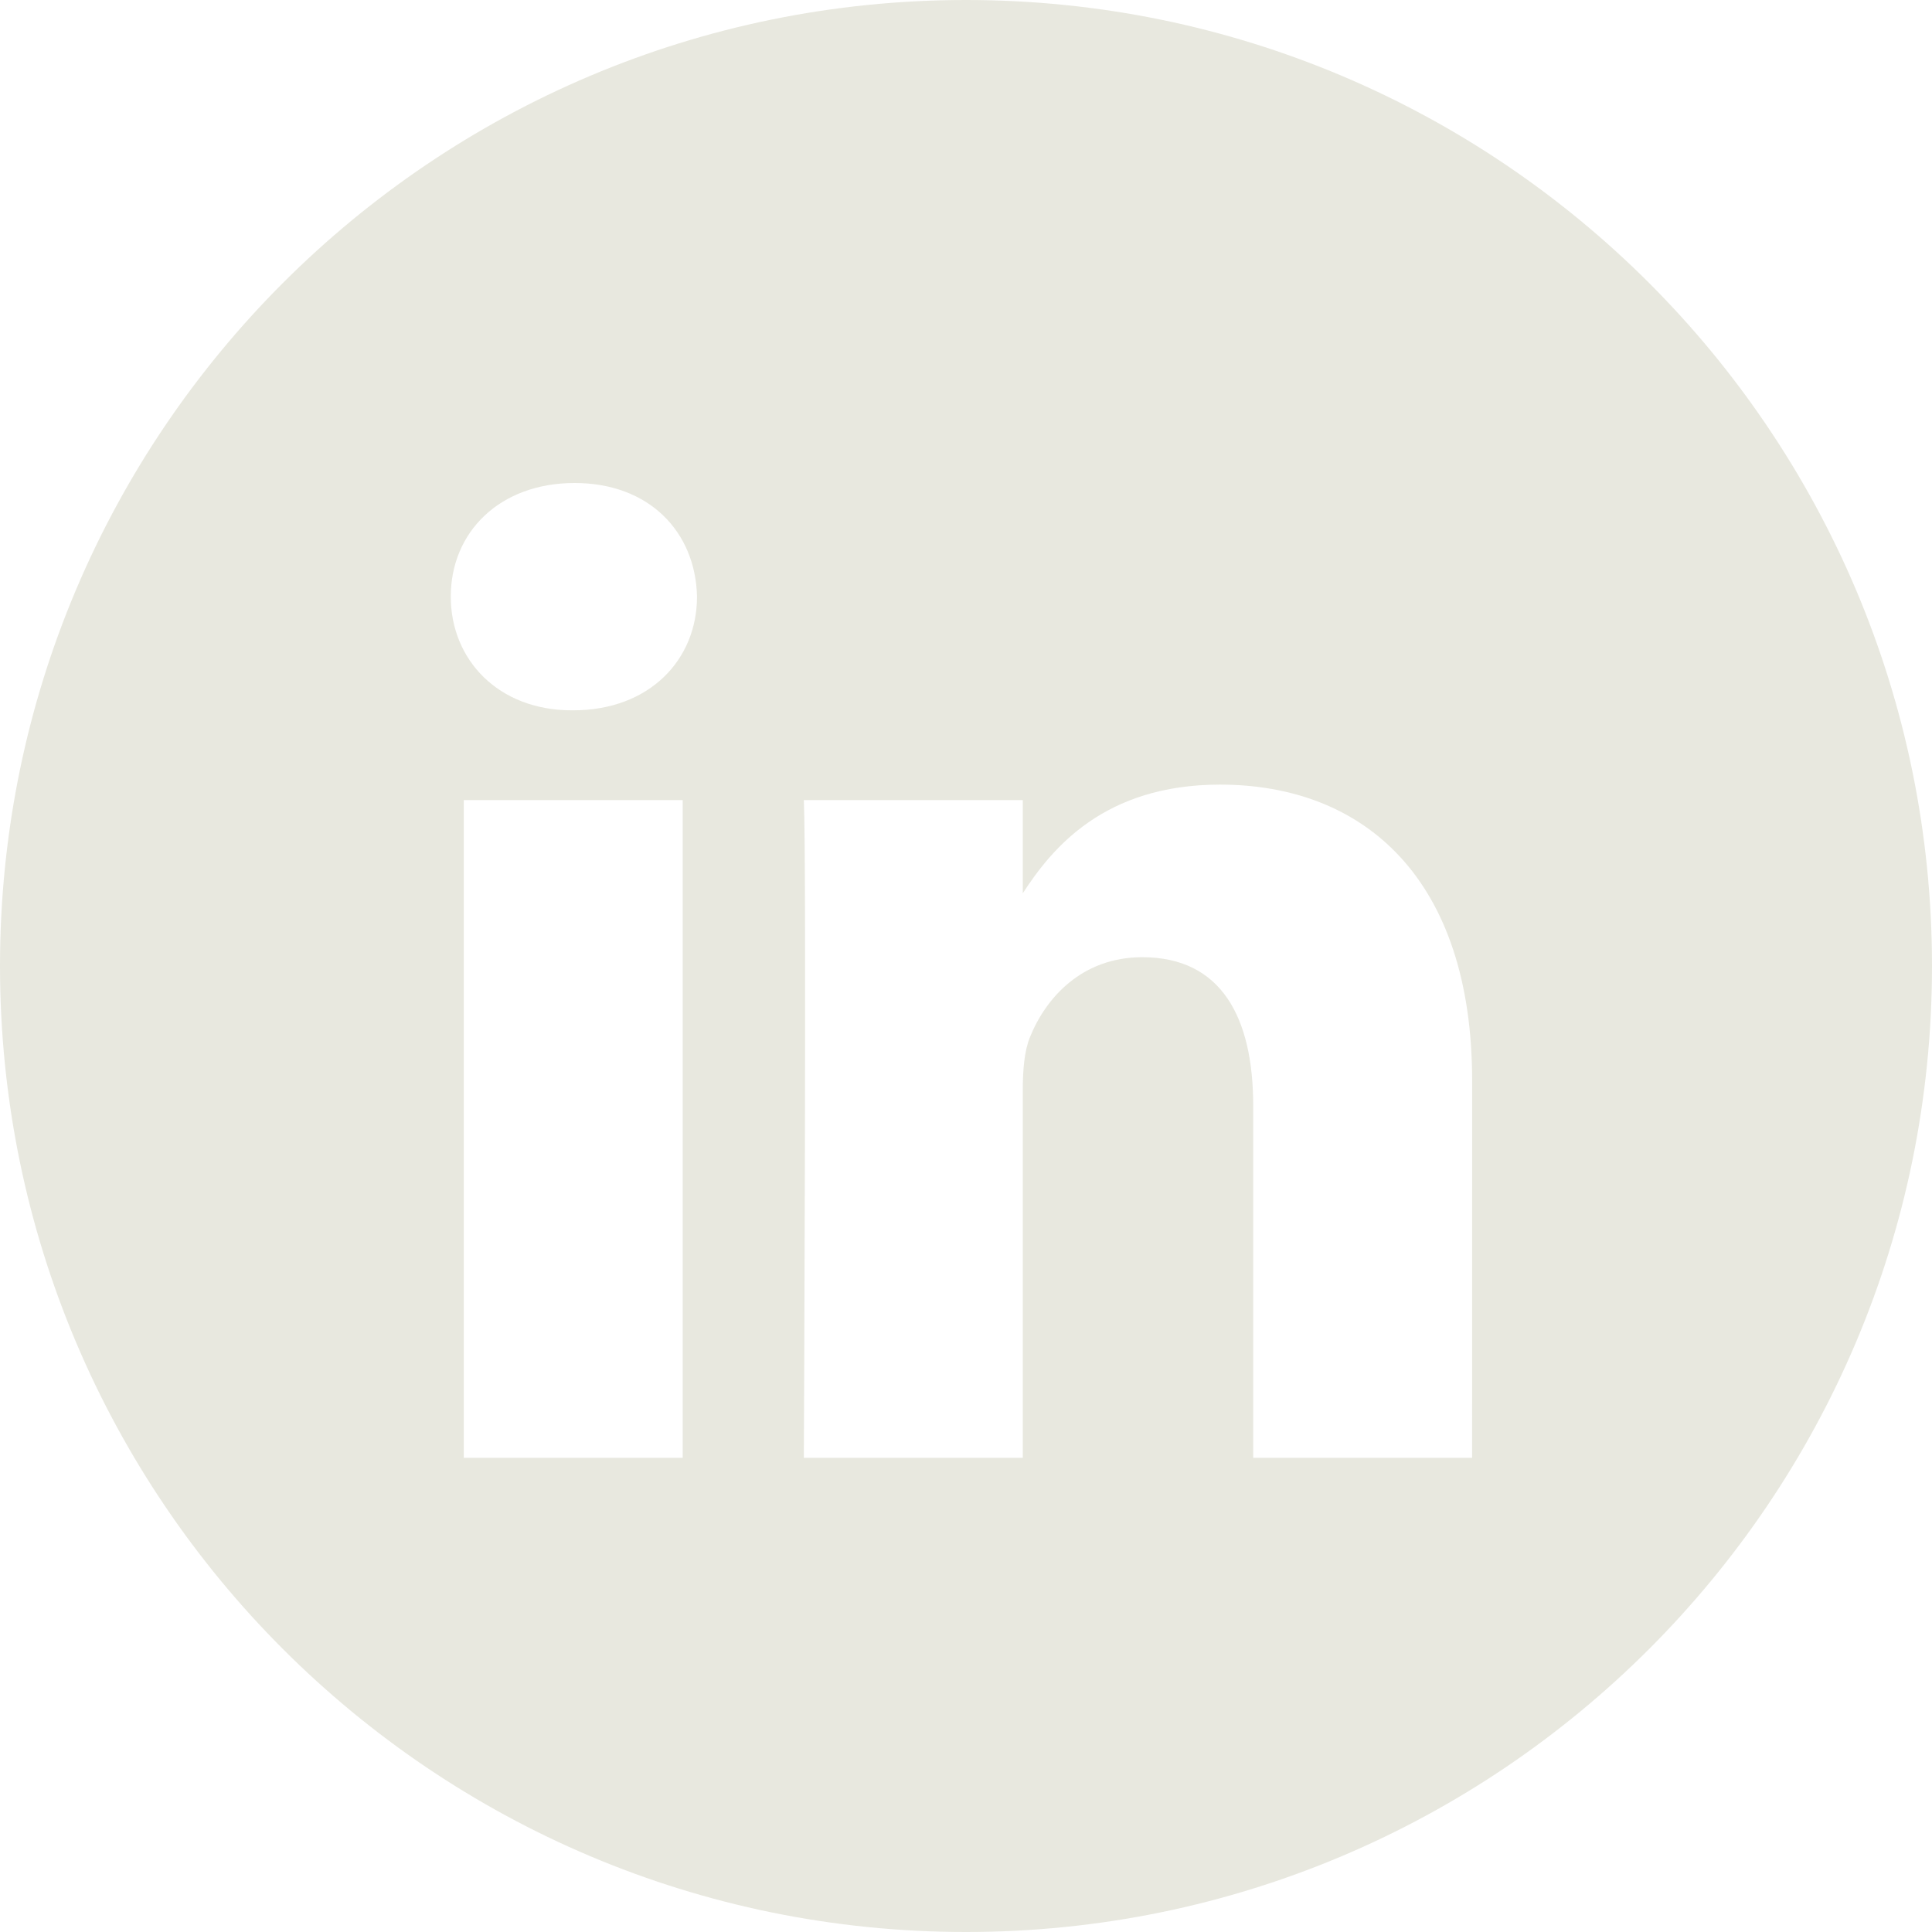 <svg width="44" height="44" viewBox="0 0 44 44" fill="none" xmlns="http://www.w3.org/2000/svg">
<path d="M22 0C34.15 0 44 9.85 44 22C44 34.15 34.15 44 22 44C9.85 44 0 34.15 0 22C0 9.85 9.85 0 22 0ZM10.562 33.201H15.548V18.222H10.562V33.201ZM27.786 17.869C25.139 17.869 23.955 19.324 23.293 20.344V18.222H18.307C18.372 19.625 18.307 33.134 18.307 33.201H23.293V24.835C23.293 24.387 23.325 23.941 23.457 23.62C23.817 22.726 24.638 21.8 26.015 21.8C27.819 21.8 28.541 23.174 28.541 25.186V33.201H33.526L33.527 24.612C33.527 20.011 31.067 17.869 27.786 17.869ZM13.086 11C11.381 11 10.266 12.118 10.266 13.587C10.266 15.025 11.348 16.177 13.021 16.177H13.054C14.792 16.177 15.874 15.025 15.874 13.587C15.841 12.118 14.791 11 13.086 11Z" fill="#E8E8DF"/>
</svg>
